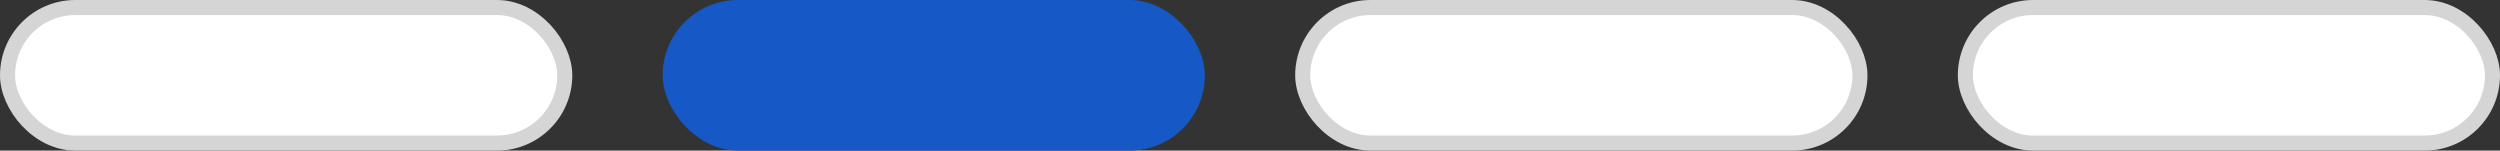 <?xml version="1.0" encoding="UTF-8"?> <svg xmlns="http://www.w3.org/2000/svg" width="83" height="5" viewBox="0 0 83 5" fill="none"><rect x="0" y="0" width="83" height="5" fill="#333333" stroke="none"/><rect x="0.25" y="0.25" width="18.5" height="4.5" rx="2.25" fill="white" stroke="#D5D5D5" stroke-width="0.5"></rect><rect x="43.25" y="0.25" width="18.5" height="4.5" rx="2.25" fill="white" stroke="#D5D5D5" stroke-width="0.5"></rect><rect x="22" width="18" height="5" rx="2.5" fill="#1658C6"></rect><rect x="65.25" y="0.25" width="17.5" height="4.5" rx="2.25" fill="white" stroke="#D5D5D5" stroke-width="0.5"></rect></svg> 